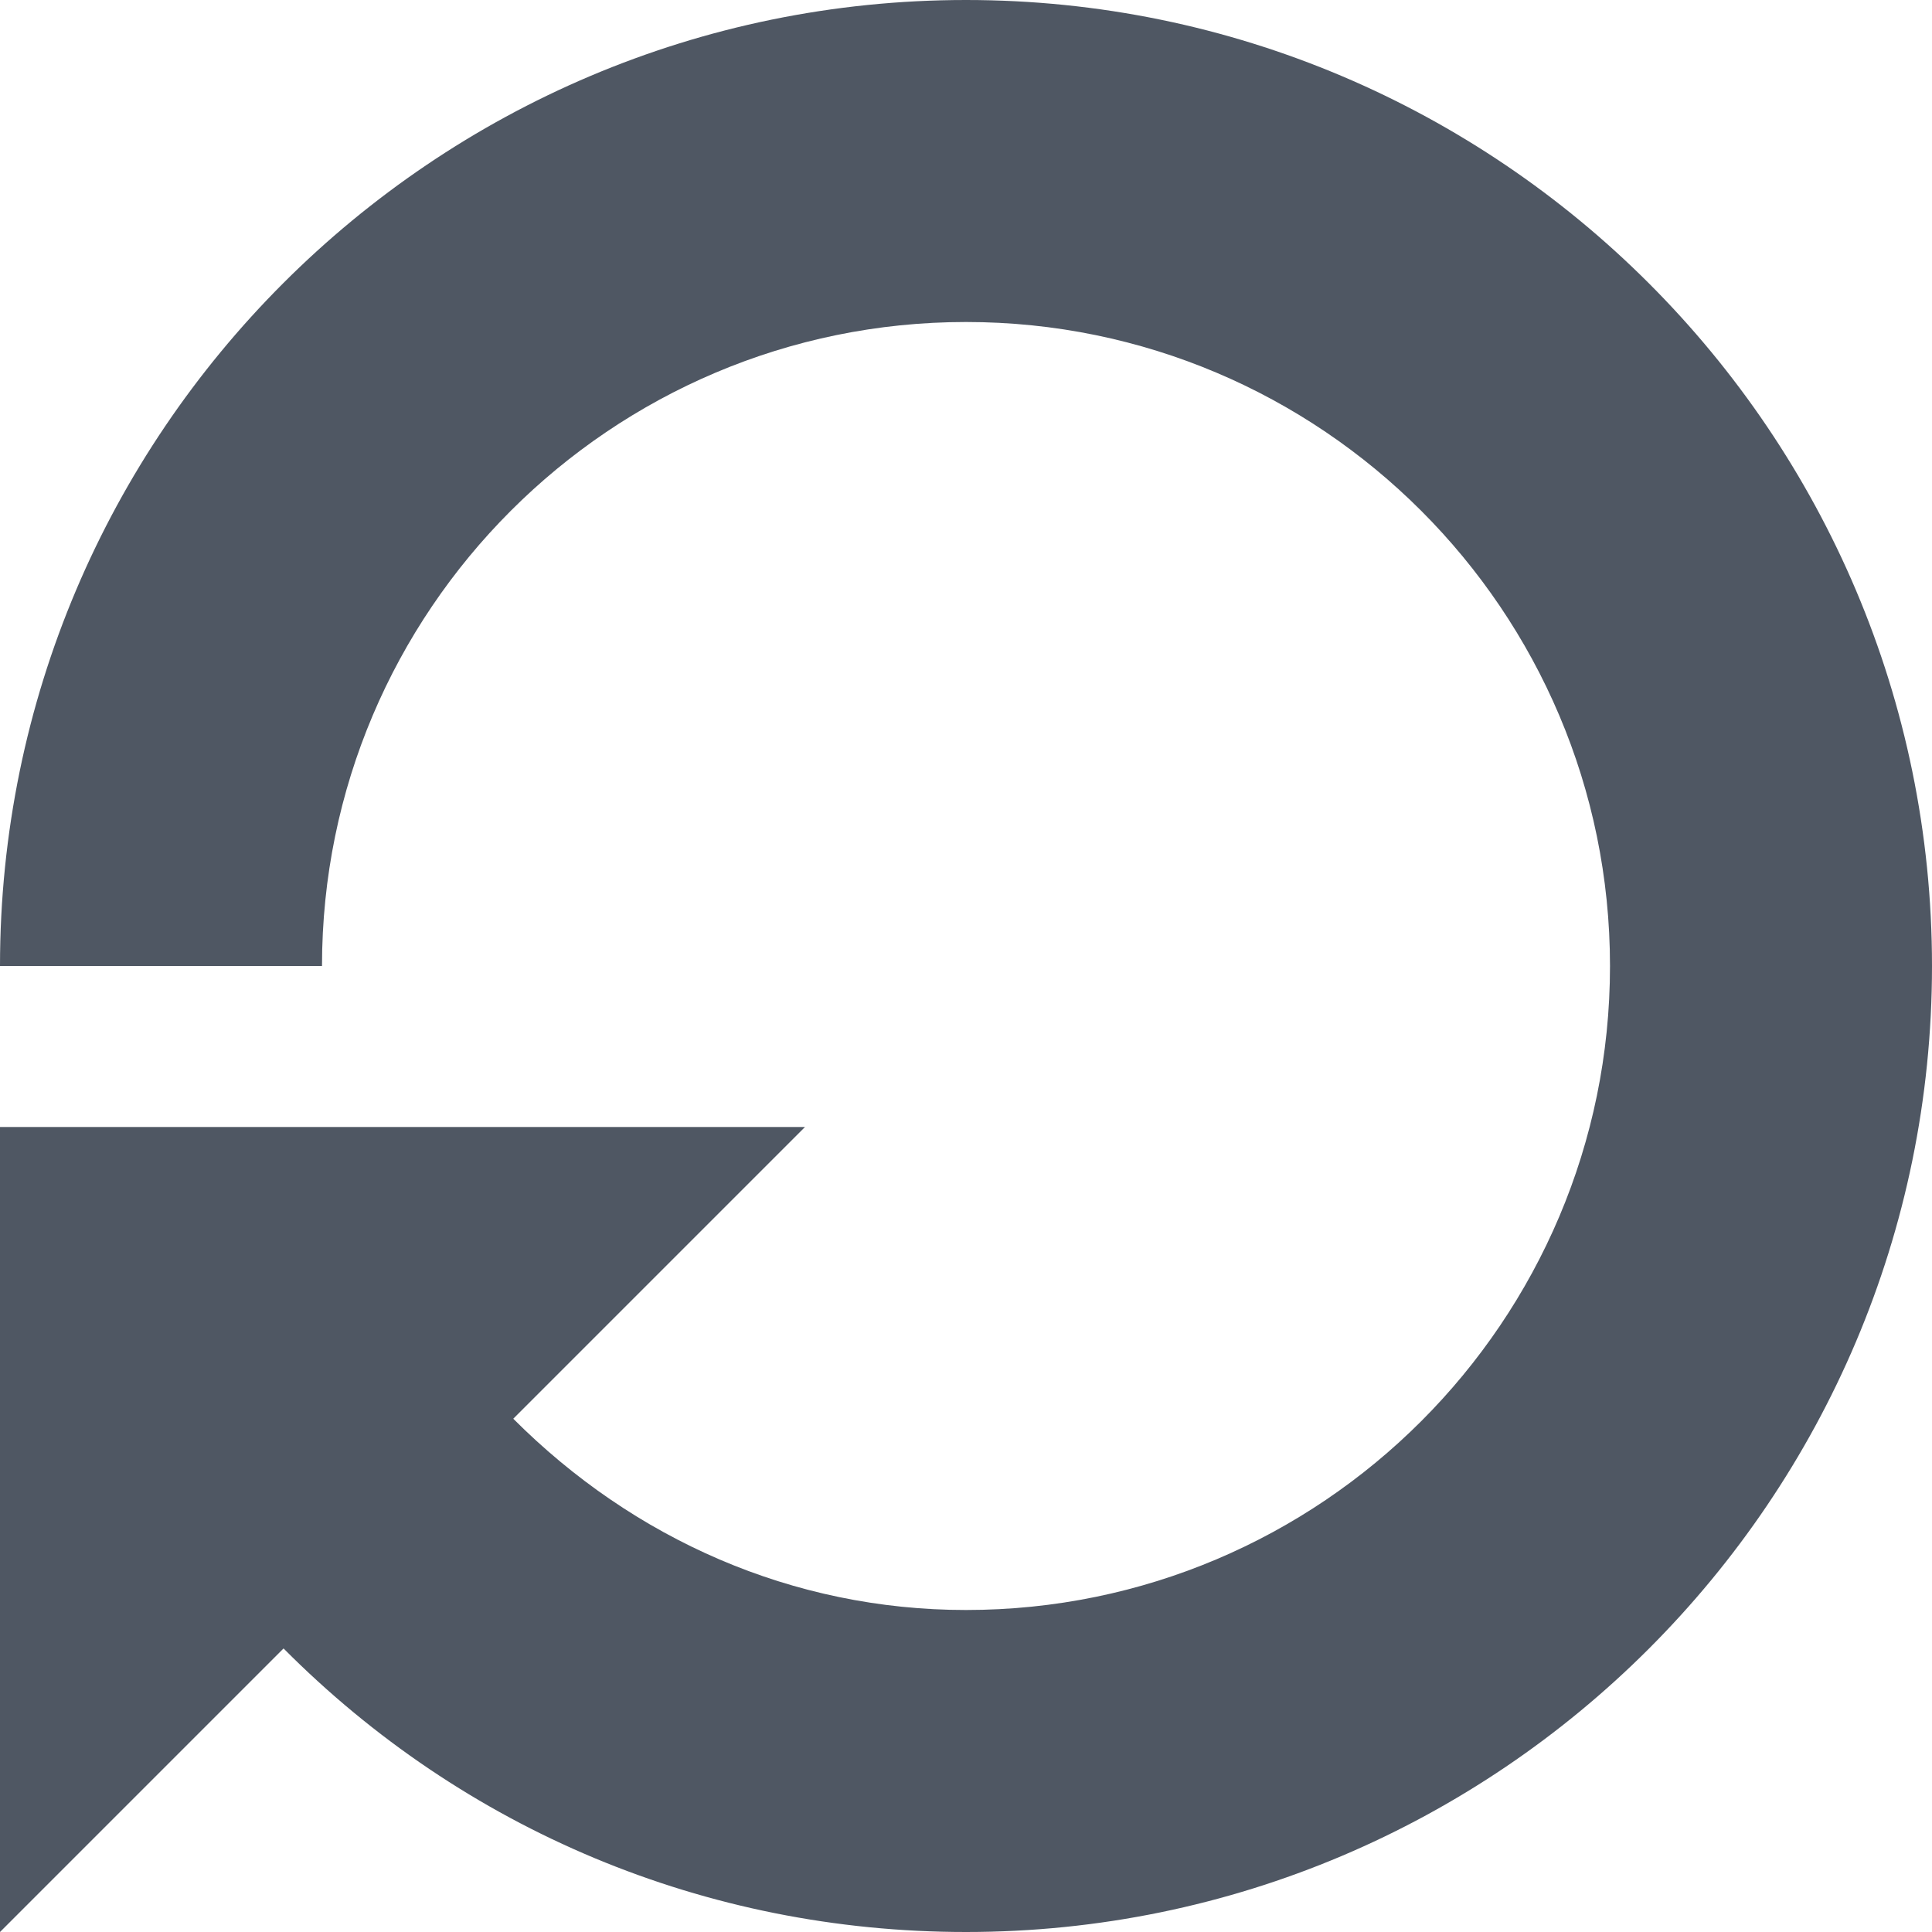 <svg width="21" height="21" viewBox="0 0 21 21" fill="none" xmlns="http://www.w3.org/2000/svg">
<path fill-rule="evenodd" clip-rule="evenodd" d="M10.5 0C4.709 0 0 4.709 0 10.5H3.5C3.5 6.639 6.639 3.5 10.5 3.5C14.361 3.5 17.5 6.639 17.5 10.5C17.5 14.361 14.361 17.5 10.5 17.5C8.614 17.5 6.886 16.73 5.579 15.421L8.75 12.25H0V21L3.082 17.918C5.038 19.885 7.667 21 10.5 21C16.291 21 21 16.291 21 10.5C21 4.709 16.291 0 10.5 0Z" fill="#4F5763"/>
</svg>
